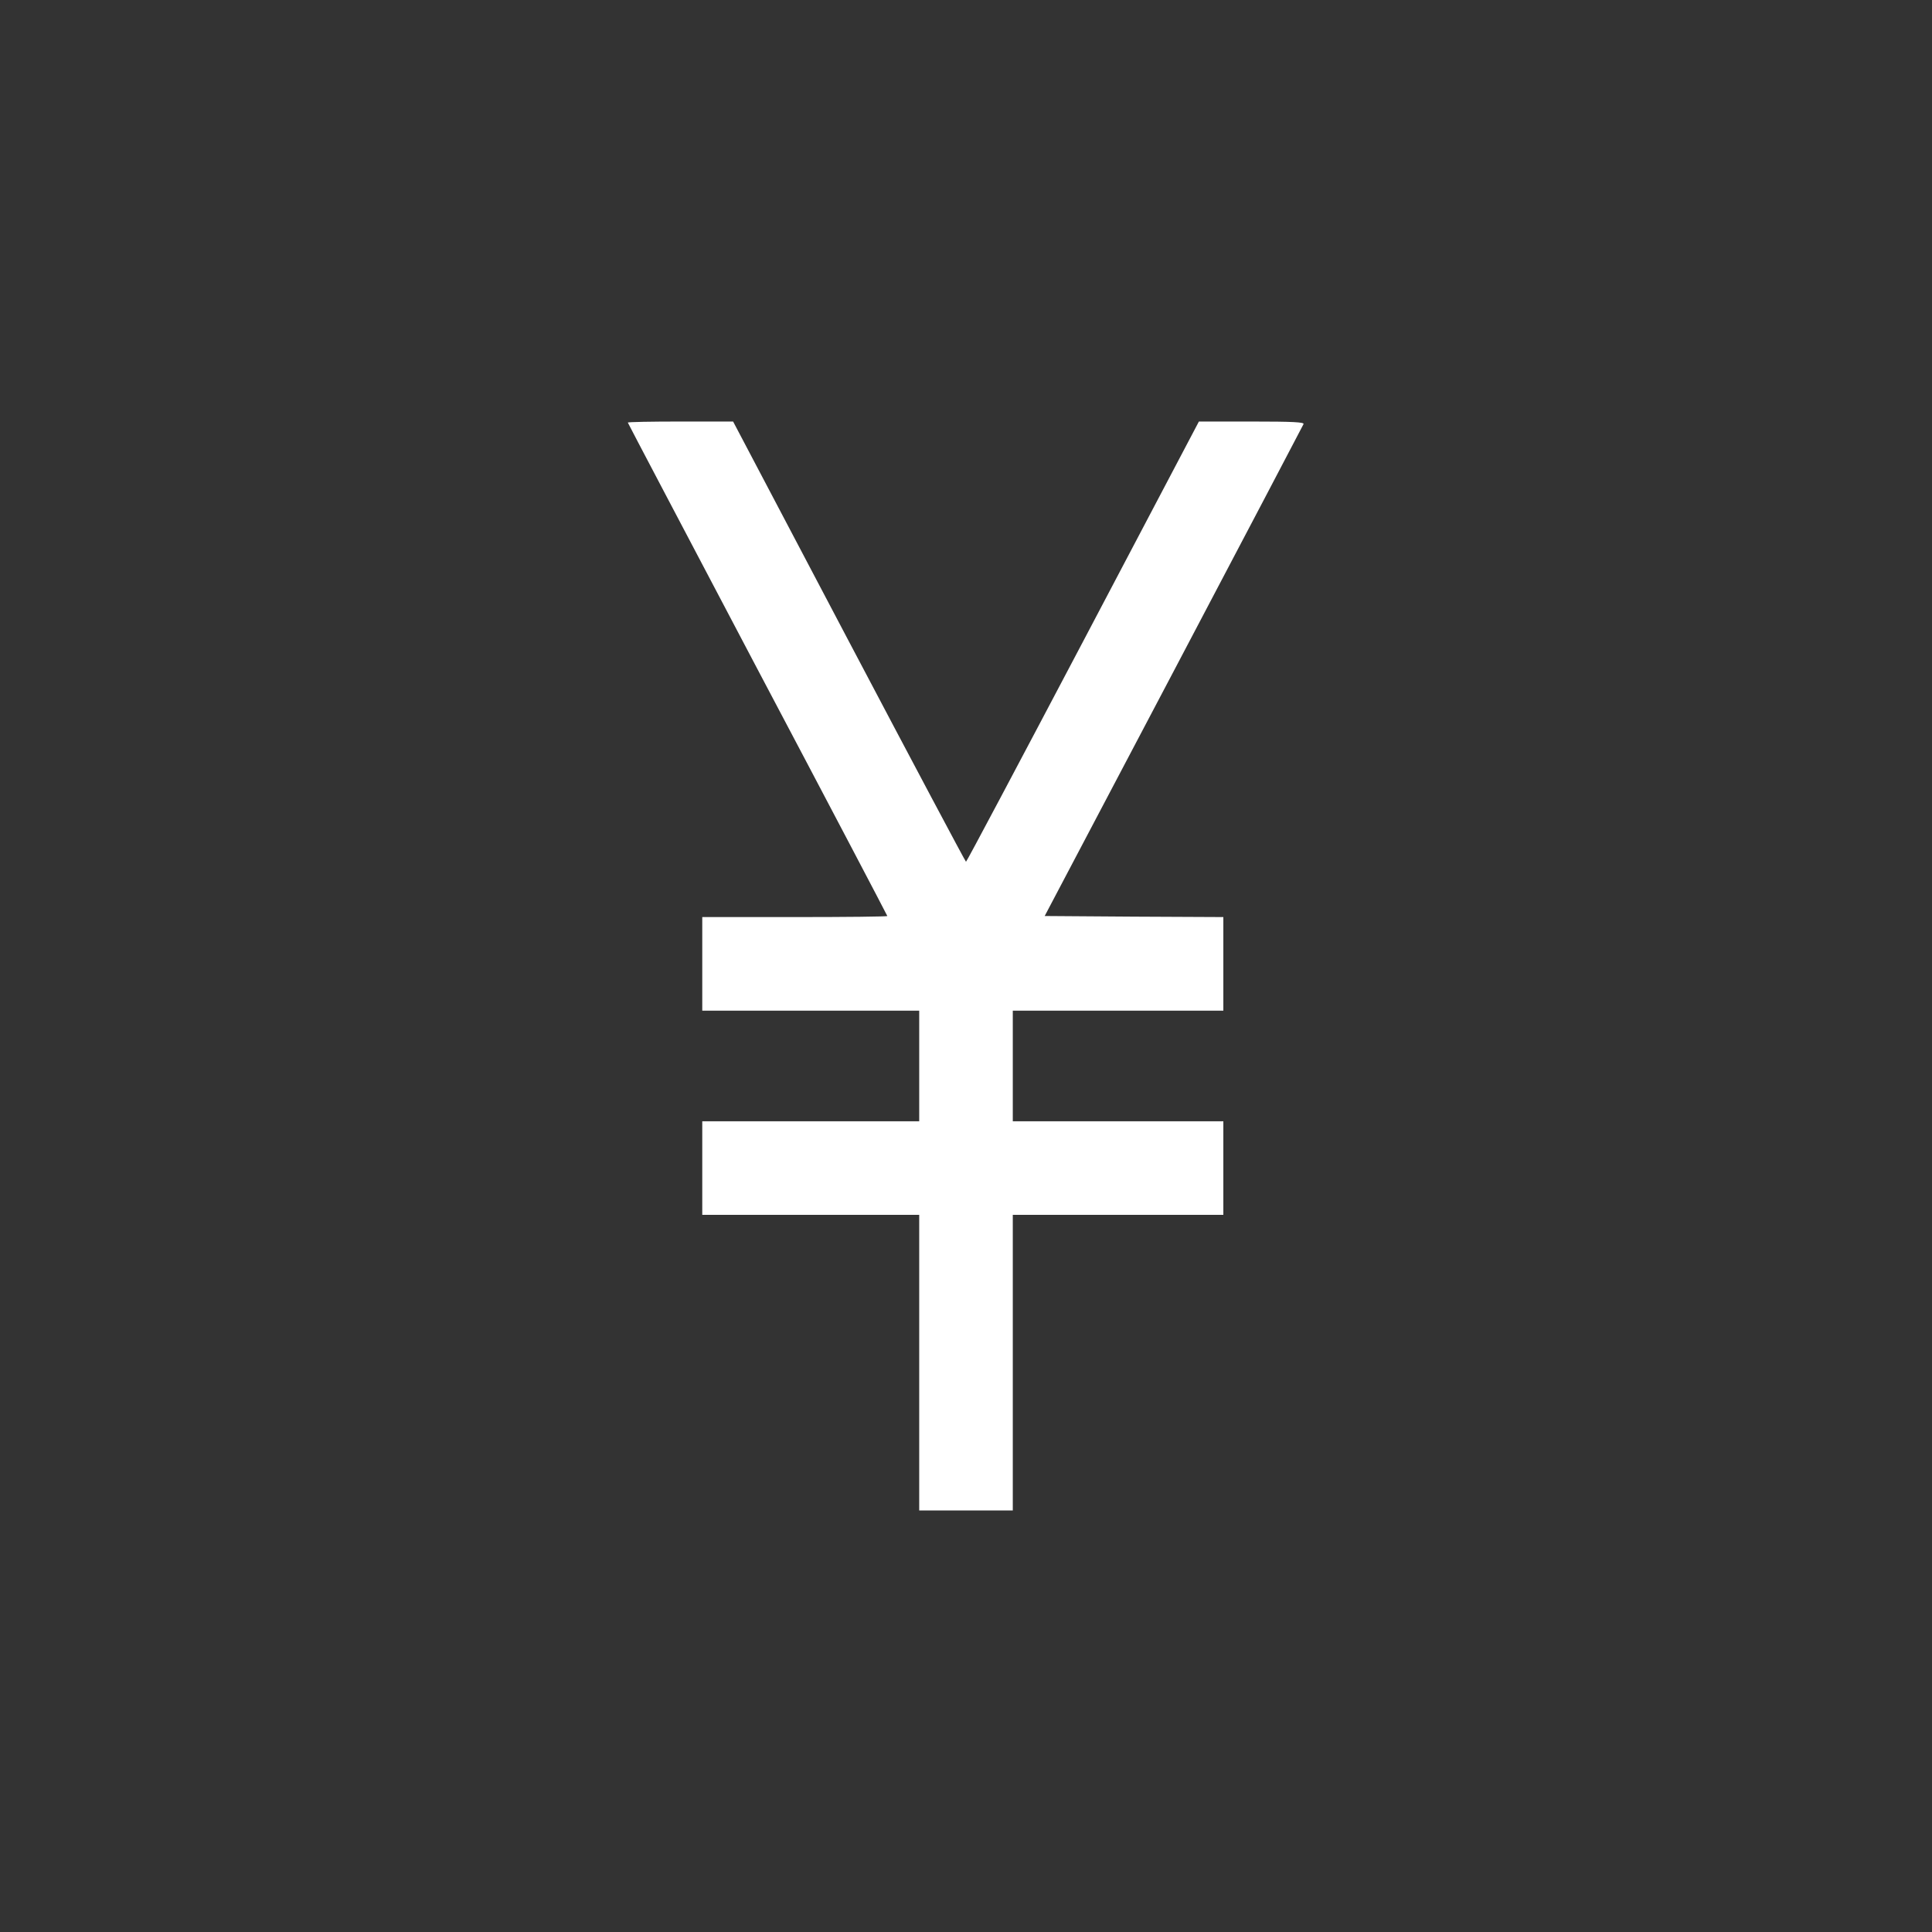 <?xml version="1.0" encoding="UTF-8"?> <svg xmlns="http://www.w3.org/2000/svg" width="55" height="55" viewBox="0 0 55 55" fill="none"><rect x="0" y="0" width="55" height="55" fill="#333333" stroke="none"/><path d="M17.873 12.03C17.873 12.042 19.538 15.203 21.566 19.054C23.601 22.904 25.26 26.065 25.26 26.077C25.26 26.095 24.073 26.107 22.626 26.107H19.992V27.439V28.771H23.08H26.168V30.346V31.92H23.08H19.992V33.252V34.584H23.08H26.168V38.792V43H27.5H28.832V38.792V34.584H31.829H34.826V33.252V31.92H31.829H28.832V30.346V28.771H31.829H34.826V27.439V26.107L32.283 26.095L29.74 26.077L33.409 19.114C35.426 15.282 37.091 12.115 37.109 12.073C37.133 12.018 36.812 12 35.638 12H34.13L30.83 18.267C29.014 21.712 27.518 24.533 27.5 24.533C27.482 24.527 25.986 21.712 24.17 18.267L20.87 12H19.375C18.545 12 17.873 12.012 17.873 12.03Z" fill="white"></path></svg> 